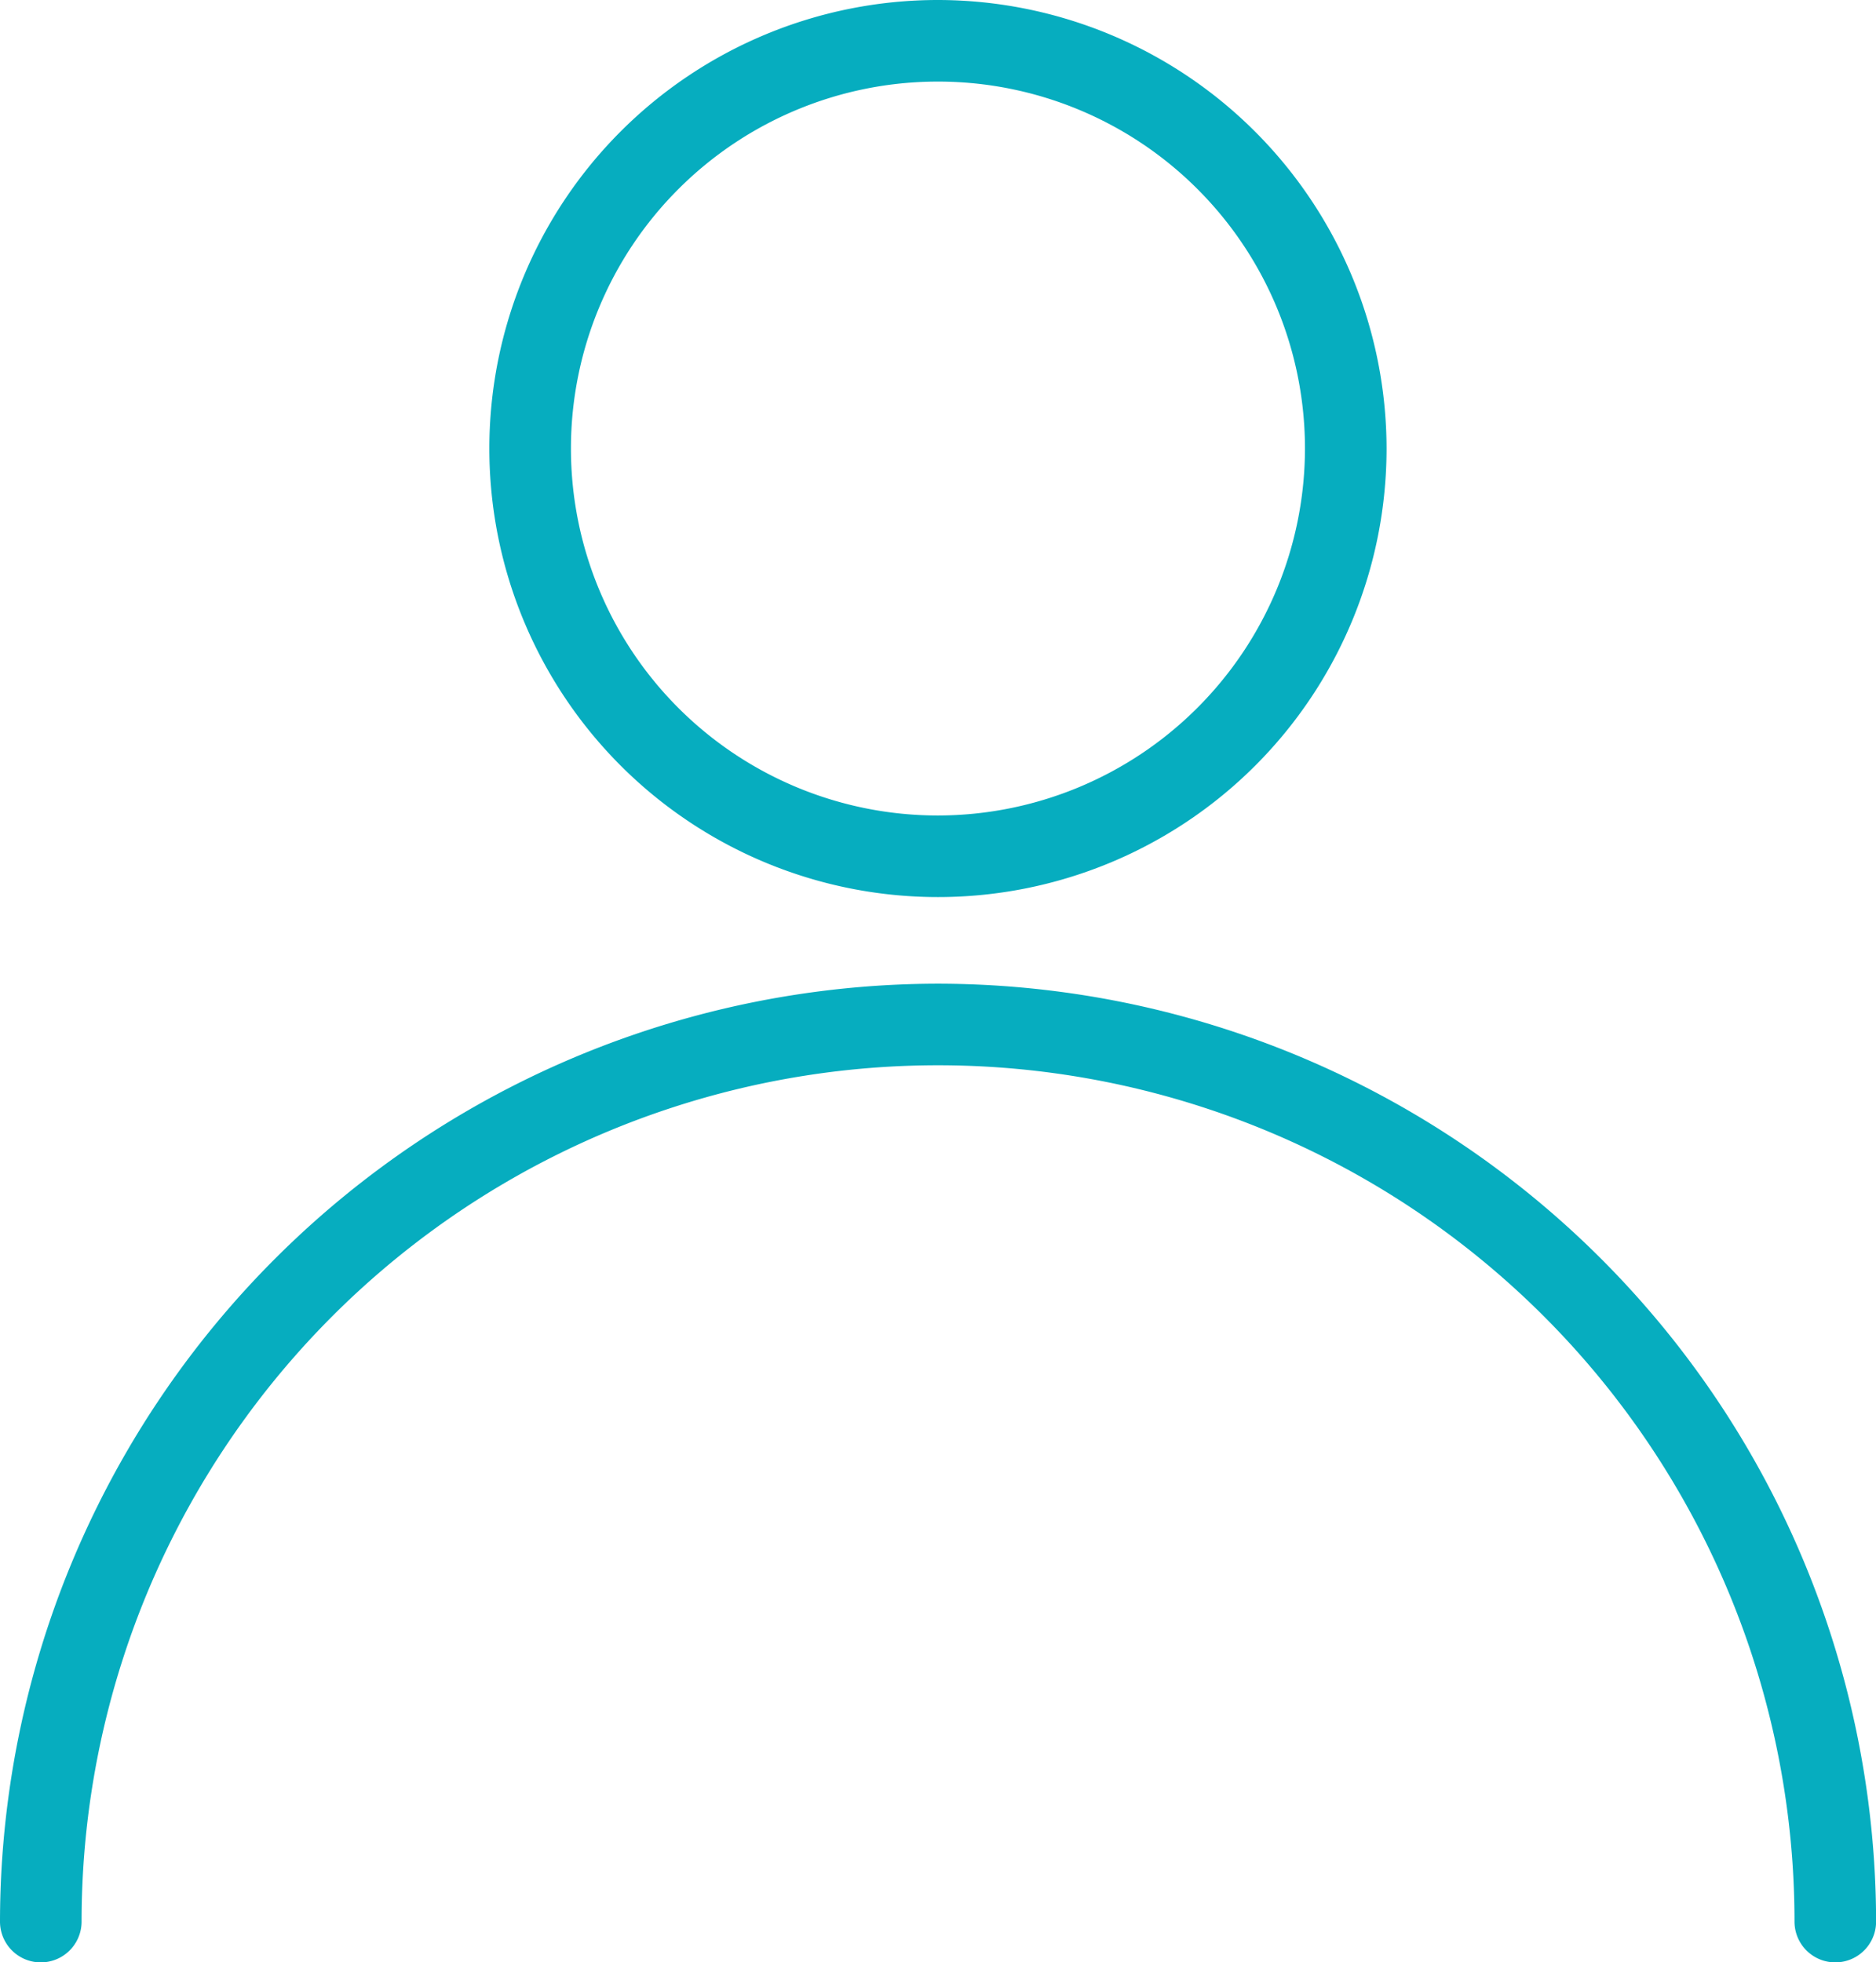<svg xmlns="http://www.w3.org/2000/svg" width="20.073" height="21" viewBox="0 0 20.073 21">
  <g id="user_2_" data-name="user (2)" transform="translate(-11.328)">
    <g id="Raggruppa_20" data-name="Raggruppa 20" transform="translate(11.328 10.527)">
      <g id="Raggruppa_19" data-name="Raggruppa 19" transform="translate(0)">
        <path id="Tracciato_34" data-name="Tracciato 34" d="M21.365,257.323A10.048,10.048,0,0,0,11.328,267.36a.436.436,0,0,0,.873,0,9.164,9.164,0,1,1,18.328,0,.436.436,0,0,0,.873,0A10.048,10.048,0,0,0,21.365,257.323Z" transform="translate(-11.328 -257.323)" fill="#06ADBF"/>
      </g>
    </g>
    <g id="Raggruppa_22" data-name="Raggruppa 22" transform="translate(16.564)">
      <g id="Raggruppa_21" data-name="Raggruppa 21" transform="translate(0)">
        <path id="Tracciato_35" data-name="Tracciato 35" d="M144.128,0a4.8,4.8,0,1,0,4.8,4.8A4.806,4.806,0,0,0,144.128,0Zm0,8.727A3.927,3.927,0,1,1,148.055,4.8,3.932,3.932,0,0,1,144.128,8.727Z" transform="translate(-139.328)" fill="#06ADBF"/>
      </g>
    </g>
  </g>
</svg>
